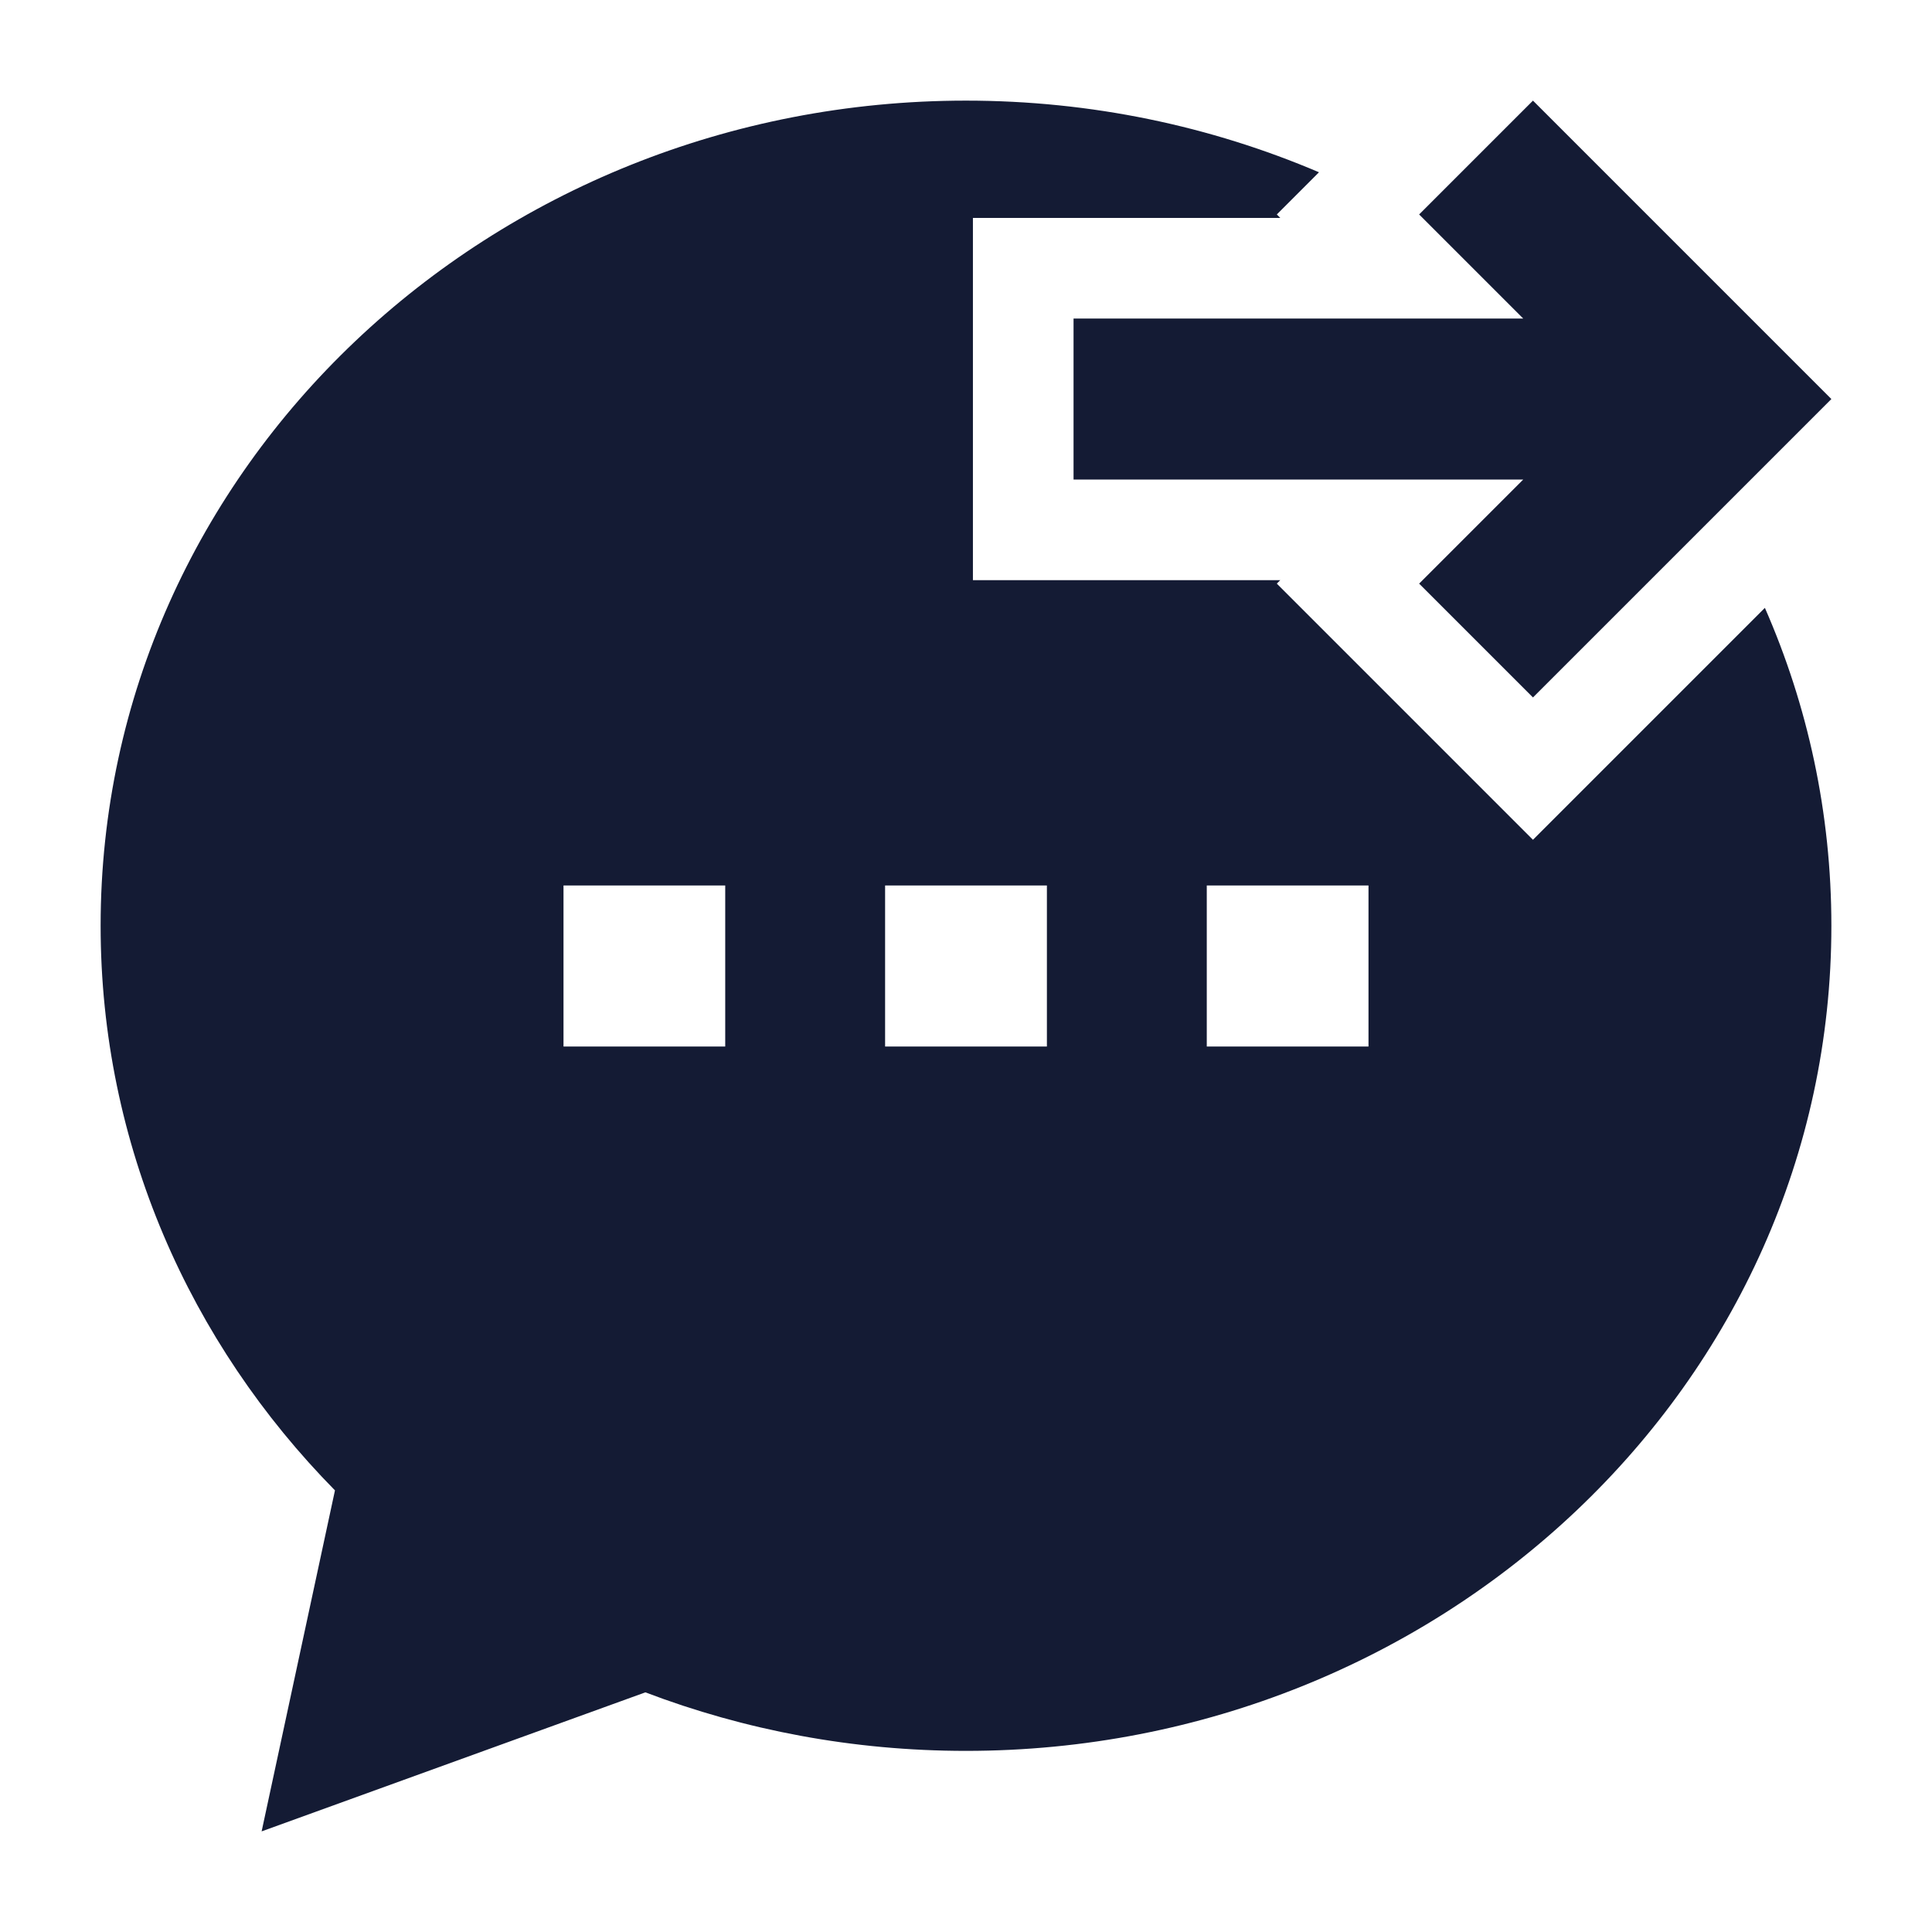 <svg width="24" height="24" viewBox="0 0 24 24" fill="none" xmlns="http://www.w3.org/2000/svg">
<path fill-rule="evenodd" clip-rule="evenodd" d="M12 1.25C13.558 1.25 15.043 1.568 16.385 2.14L15.861 2.664L15.904 2.707H12.086V7.207H15.904L15.861 7.25L19.043 10.432L21.924 7.551C22.456 8.764 22.75 10.097 22.75 11.5C22.75 17.196 17.9 21.75 12 21.75C10.595 21.75 9.25 21.492 8.017 21.023L3.25 22.75L4.161 18.514C2.361 16.686 1.25 14.219 1.25 11.5C1.25 5.804 6.1 1.25 12 1.25ZM9.009 11H7V13H9.009V11ZM13.005 13V11H10.995V13H13.005ZM17 11H14.991V13H17V11Z" fill="#141B34"/>
<path fill-rule="evenodd" clip-rule="evenodd" d="M18.922 3.957L17.629 2.664L19.043 1.25L22.75 4.957L19.043 8.664L17.629 7.25L18.922 5.957L13.336 5.957V3.957L18.922 3.957Z" fill="#141B34"/>
</svg>
